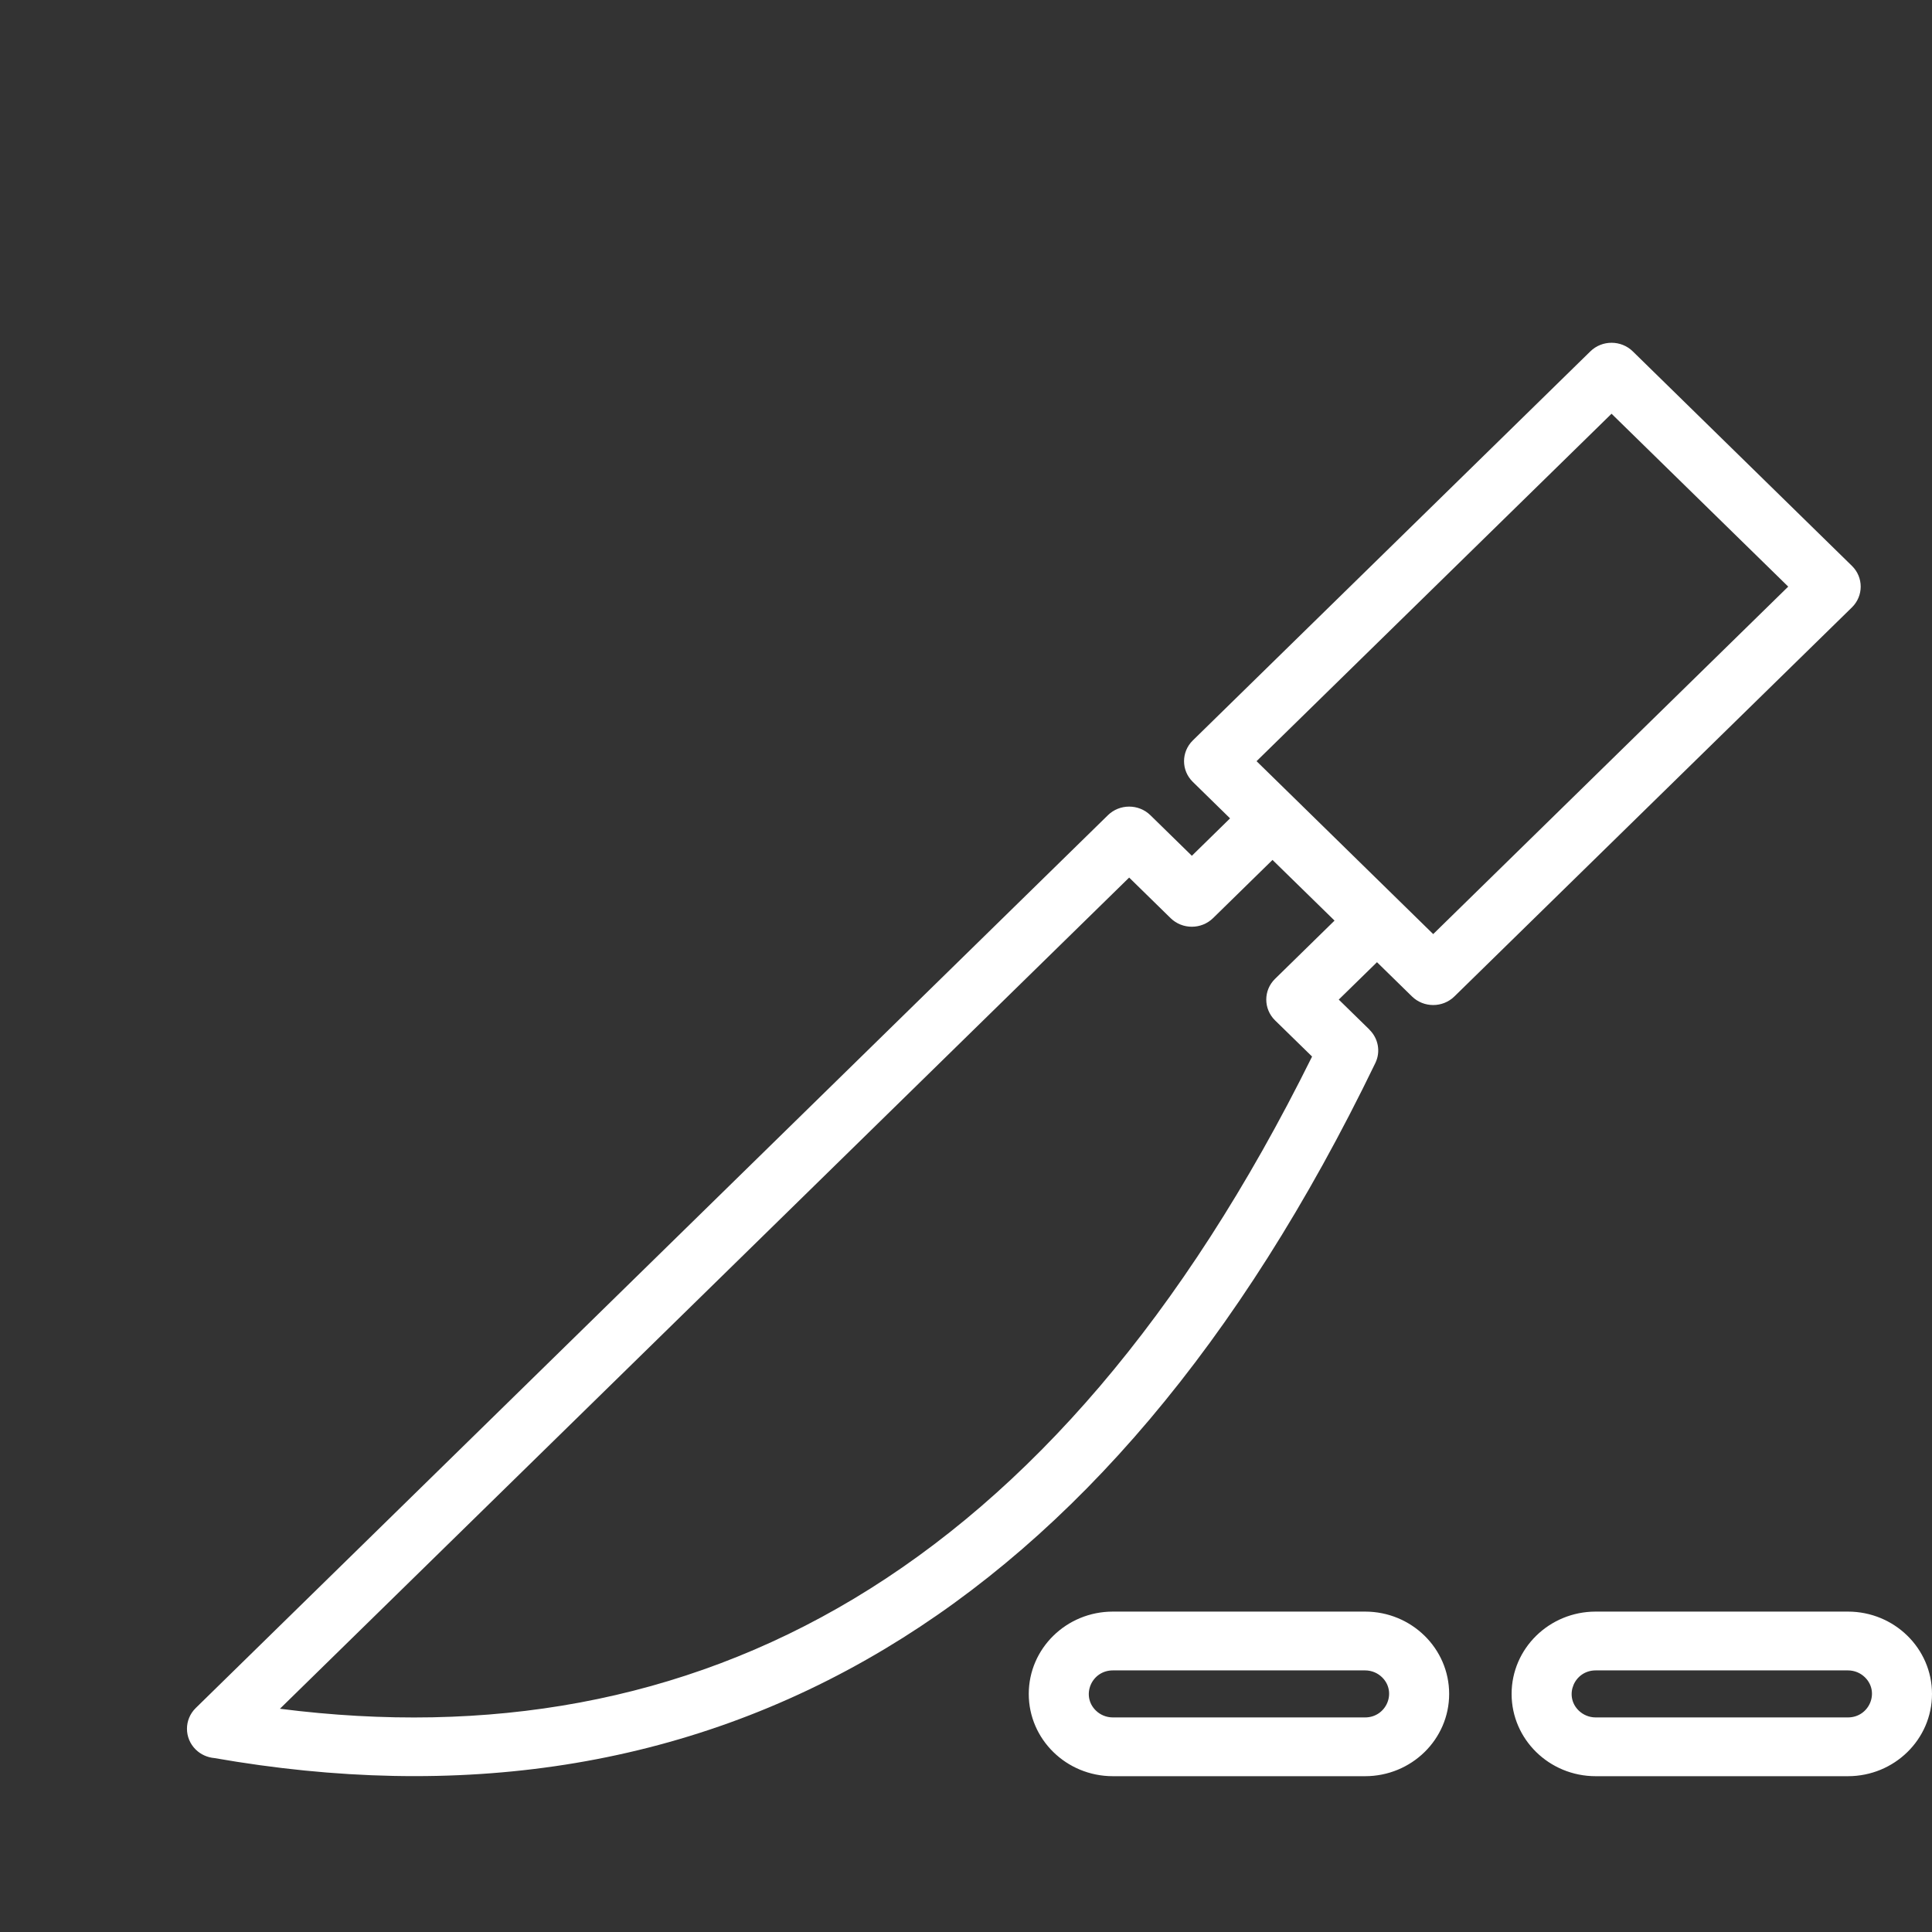 <svg width="62" height="62" viewBox="0 0 62 62" fill="none" xmlns="http://www.w3.org/2000/svg">
<rect x="0" y="0" width="62" height="62" fill="#333333" stroke="none"/>
<path d="M43.807 51.718C45.297 51.718 46.505 52.901 46.505 54.36C46.505 55.817 45.297 57 43.807 57H35.713C34.222 57 33.014 55.817 33.014 54.36C33.014 52.901 34.222 51.718 35.713 51.718H43.807ZM41.518 25.595L45.993 29.976L57.386 18.825L51.716 13.277L40.324 24.427L41.518 25.595ZM40.836 27.596L38.928 29.464C38.552 29.832 37.942 29.832 37.566 29.464L36.236 28.162L8.983 54.836C15.643 55.684 21.849 54.633 27.405 51.302C32.994 47.951 37.958 42.282 42.106 33.906L40.918 32.745C40.542 32.376 40.542 31.779 40.918 31.412L42.827 29.543L40.836 27.596ZM44.189 30.878L42.962 32.078L43.949 33.043L43.948 33.046C44.226 33.318 44.315 33.743 44.137 34.112C39.762 43.165 34.445 49.288 28.407 52.908C21.937 56.788 14.673 57.783 6.878 56.418C6.661 56.399 6.448 56.308 6.282 56.146C5.906 55.777 5.906 55.18 6.282 54.812L35.554 26.161C35.93 25.793 36.541 25.793 36.917 26.161L38.248 27.463L39.474 26.262L38.28 25.093C37.903 24.726 37.903 24.129 38.28 23.76L51.036 11.276C51.411 10.908 52.022 10.908 52.398 11.276L59.43 18.159C59.806 18.526 59.806 19.124 59.43 19.492L46.674 31.976C46.298 32.345 45.688 32.345 45.311 31.976L44.189 30.878ZM59.302 51.718C60.792 51.718 62 52.901 62 54.36C62 55.817 60.792 57 59.302 57H51.207C49.718 57 48.509 55.817 48.509 54.36C48.509 52.901 49.718 51.718 51.207 51.718H59.302ZM59.847 53.826C59.708 53.689 59.515 53.605 59.302 53.605H51.207C50.522 53.605 50.178 54.42 50.662 54.893C50.802 55.029 50.994 55.114 51.207 55.114H59.302C59.987 55.114 60.332 54.3 59.847 53.826ZM44.352 53.826C44.212 53.689 44.02 53.605 43.807 53.605H35.713C35.026 53.605 34.683 54.42 35.167 54.893C35.306 55.029 35.5 55.114 35.713 55.114H43.807C44.492 55.114 44.836 54.3 44.352 53.826Z" fill="white"/>
</svg>
